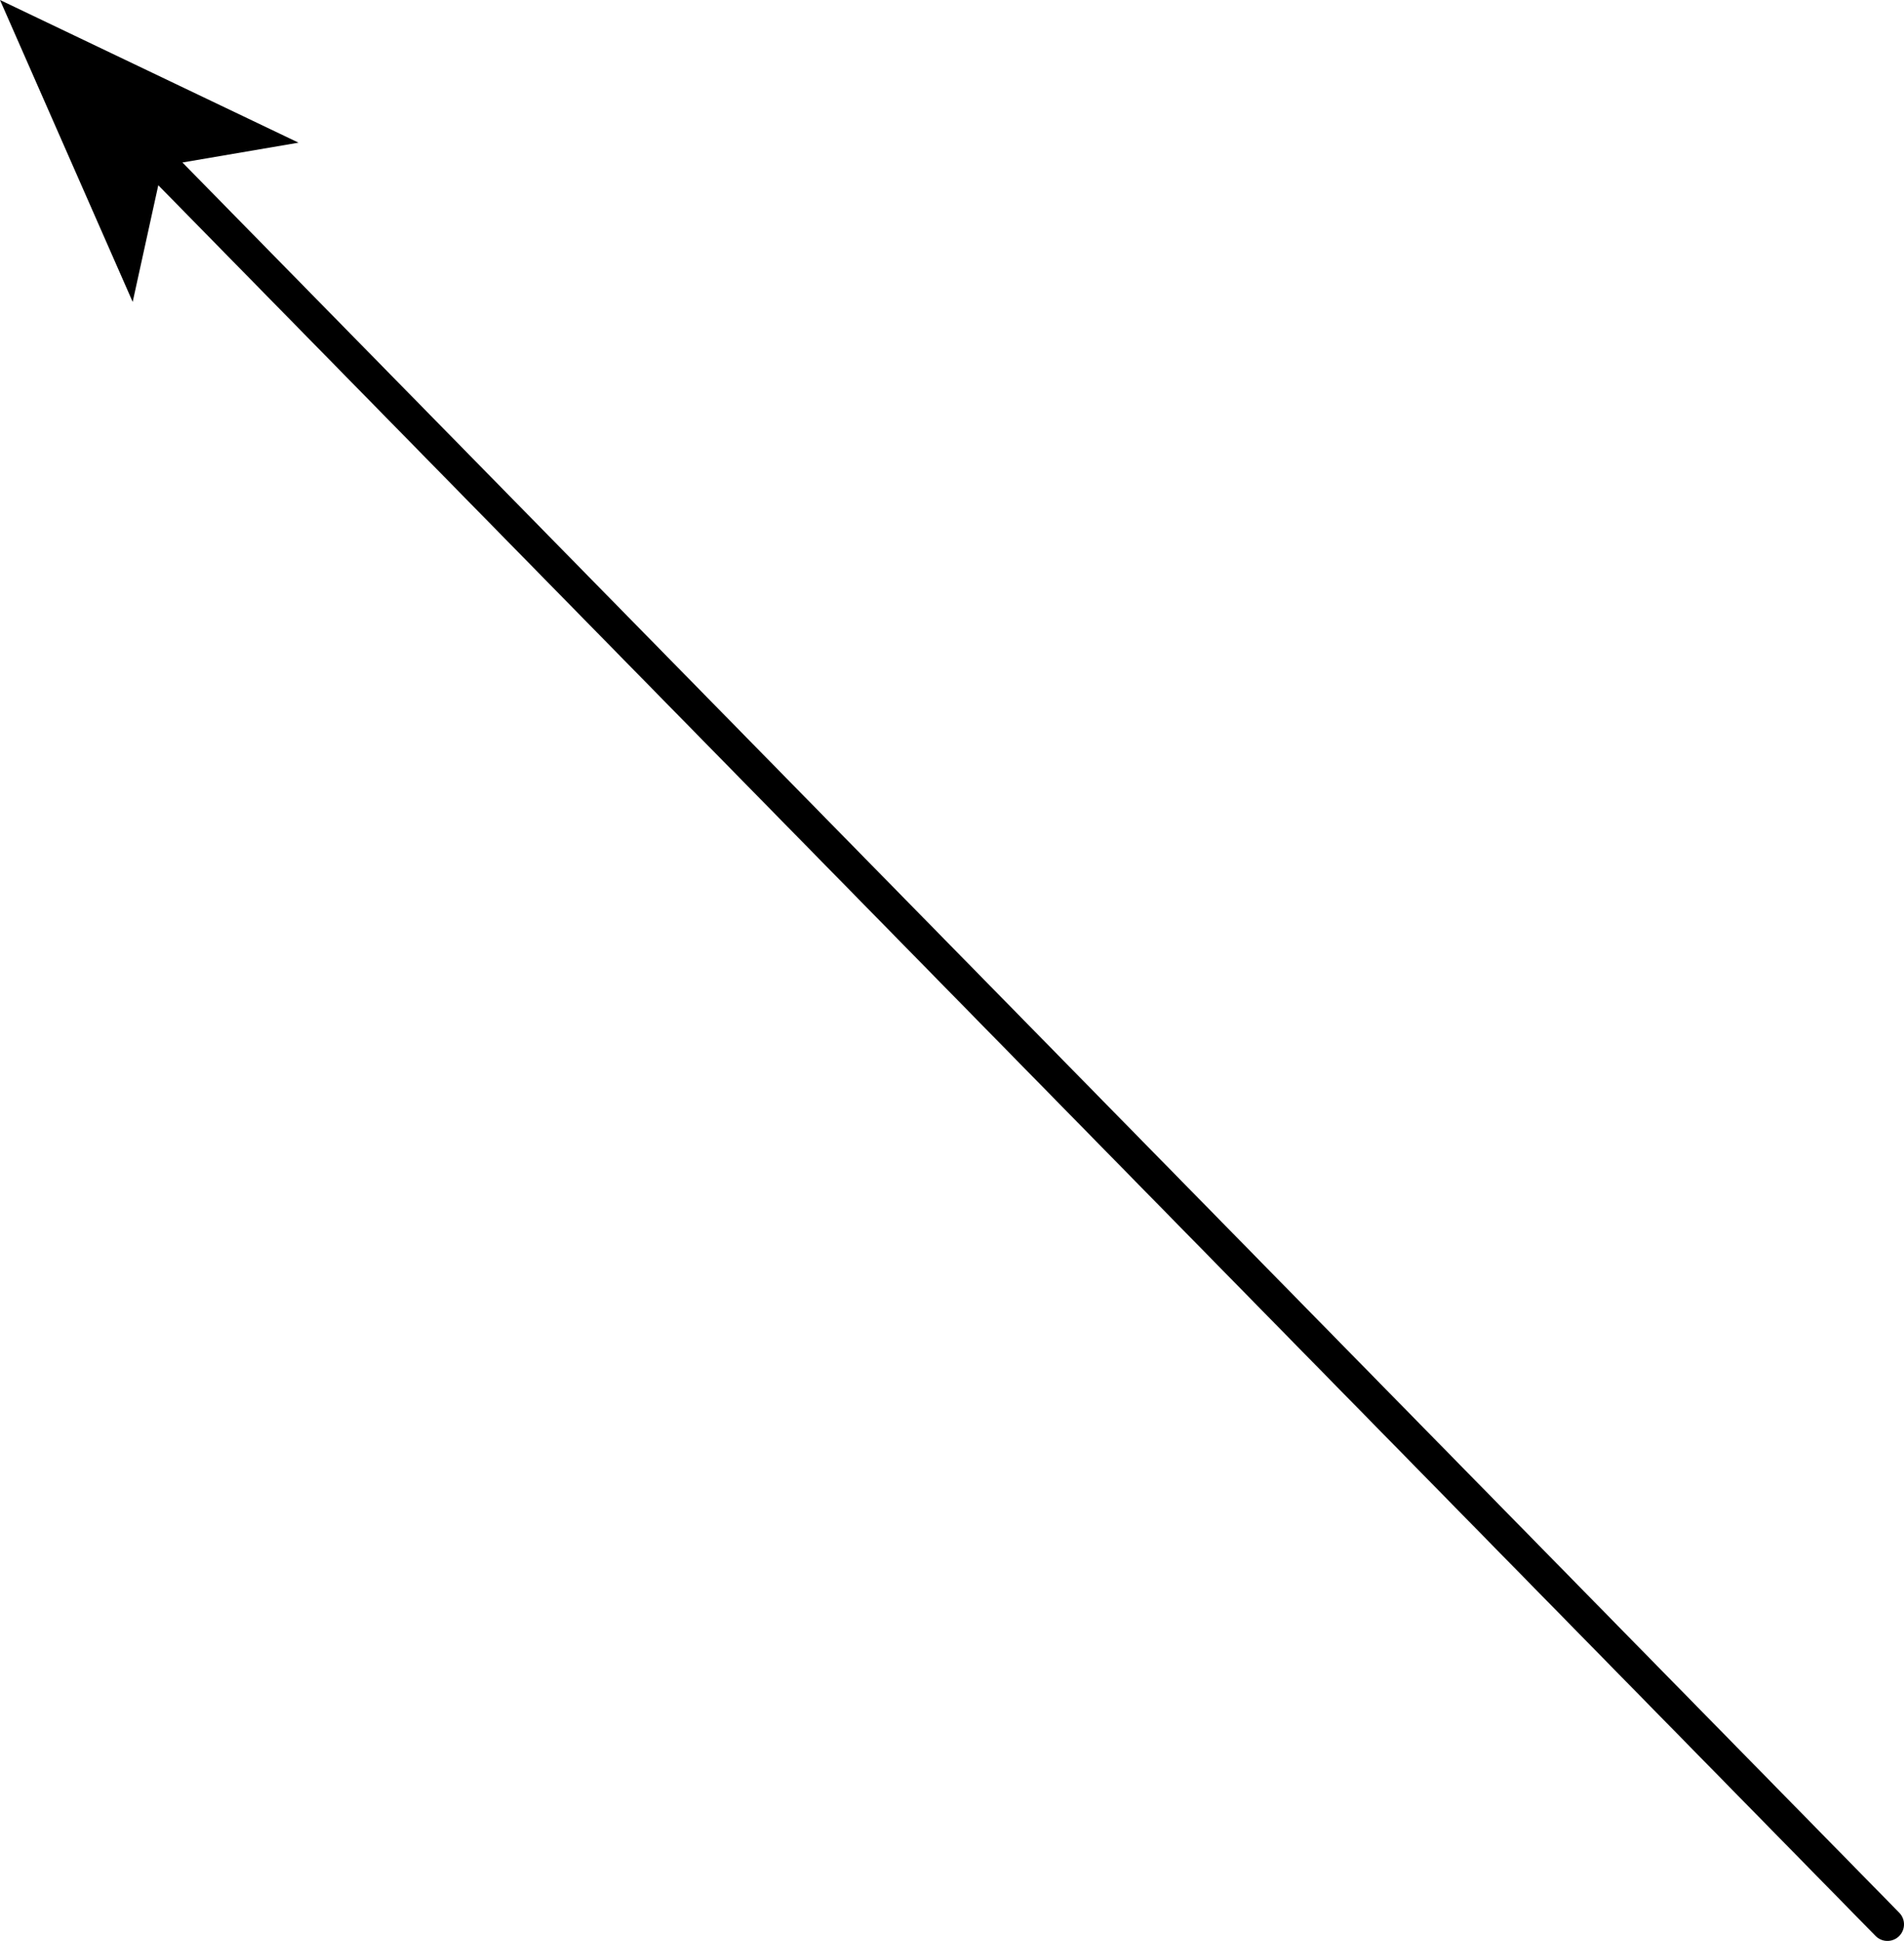 <?xml version="1.0" encoding="UTF-8" standalone="no"?>
<svg xmlns:xlink="http://www.w3.org/1999/xlink" height="29.25px" width="28.7px" xmlns="http://www.w3.org/2000/svg">
  <g transform="matrix(1.0, 0.0, 0.0, 1.0, 123.75, -61.95)">
    <path d="M-95.3 90.95 L-121.3 64.45" fill="none" stroke="#000000" stroke-linecap="round" stroke-linejoin="round" stroke-width="0.5"/>
    <path d="M-123.75 61.95 L-119.25 64.1 -121.3 64.45 -121.75 66.5 -123.75 61.95" fill="#000000" fill-rule="evenodd" stroke="none"/>
  </g>
</svg>
